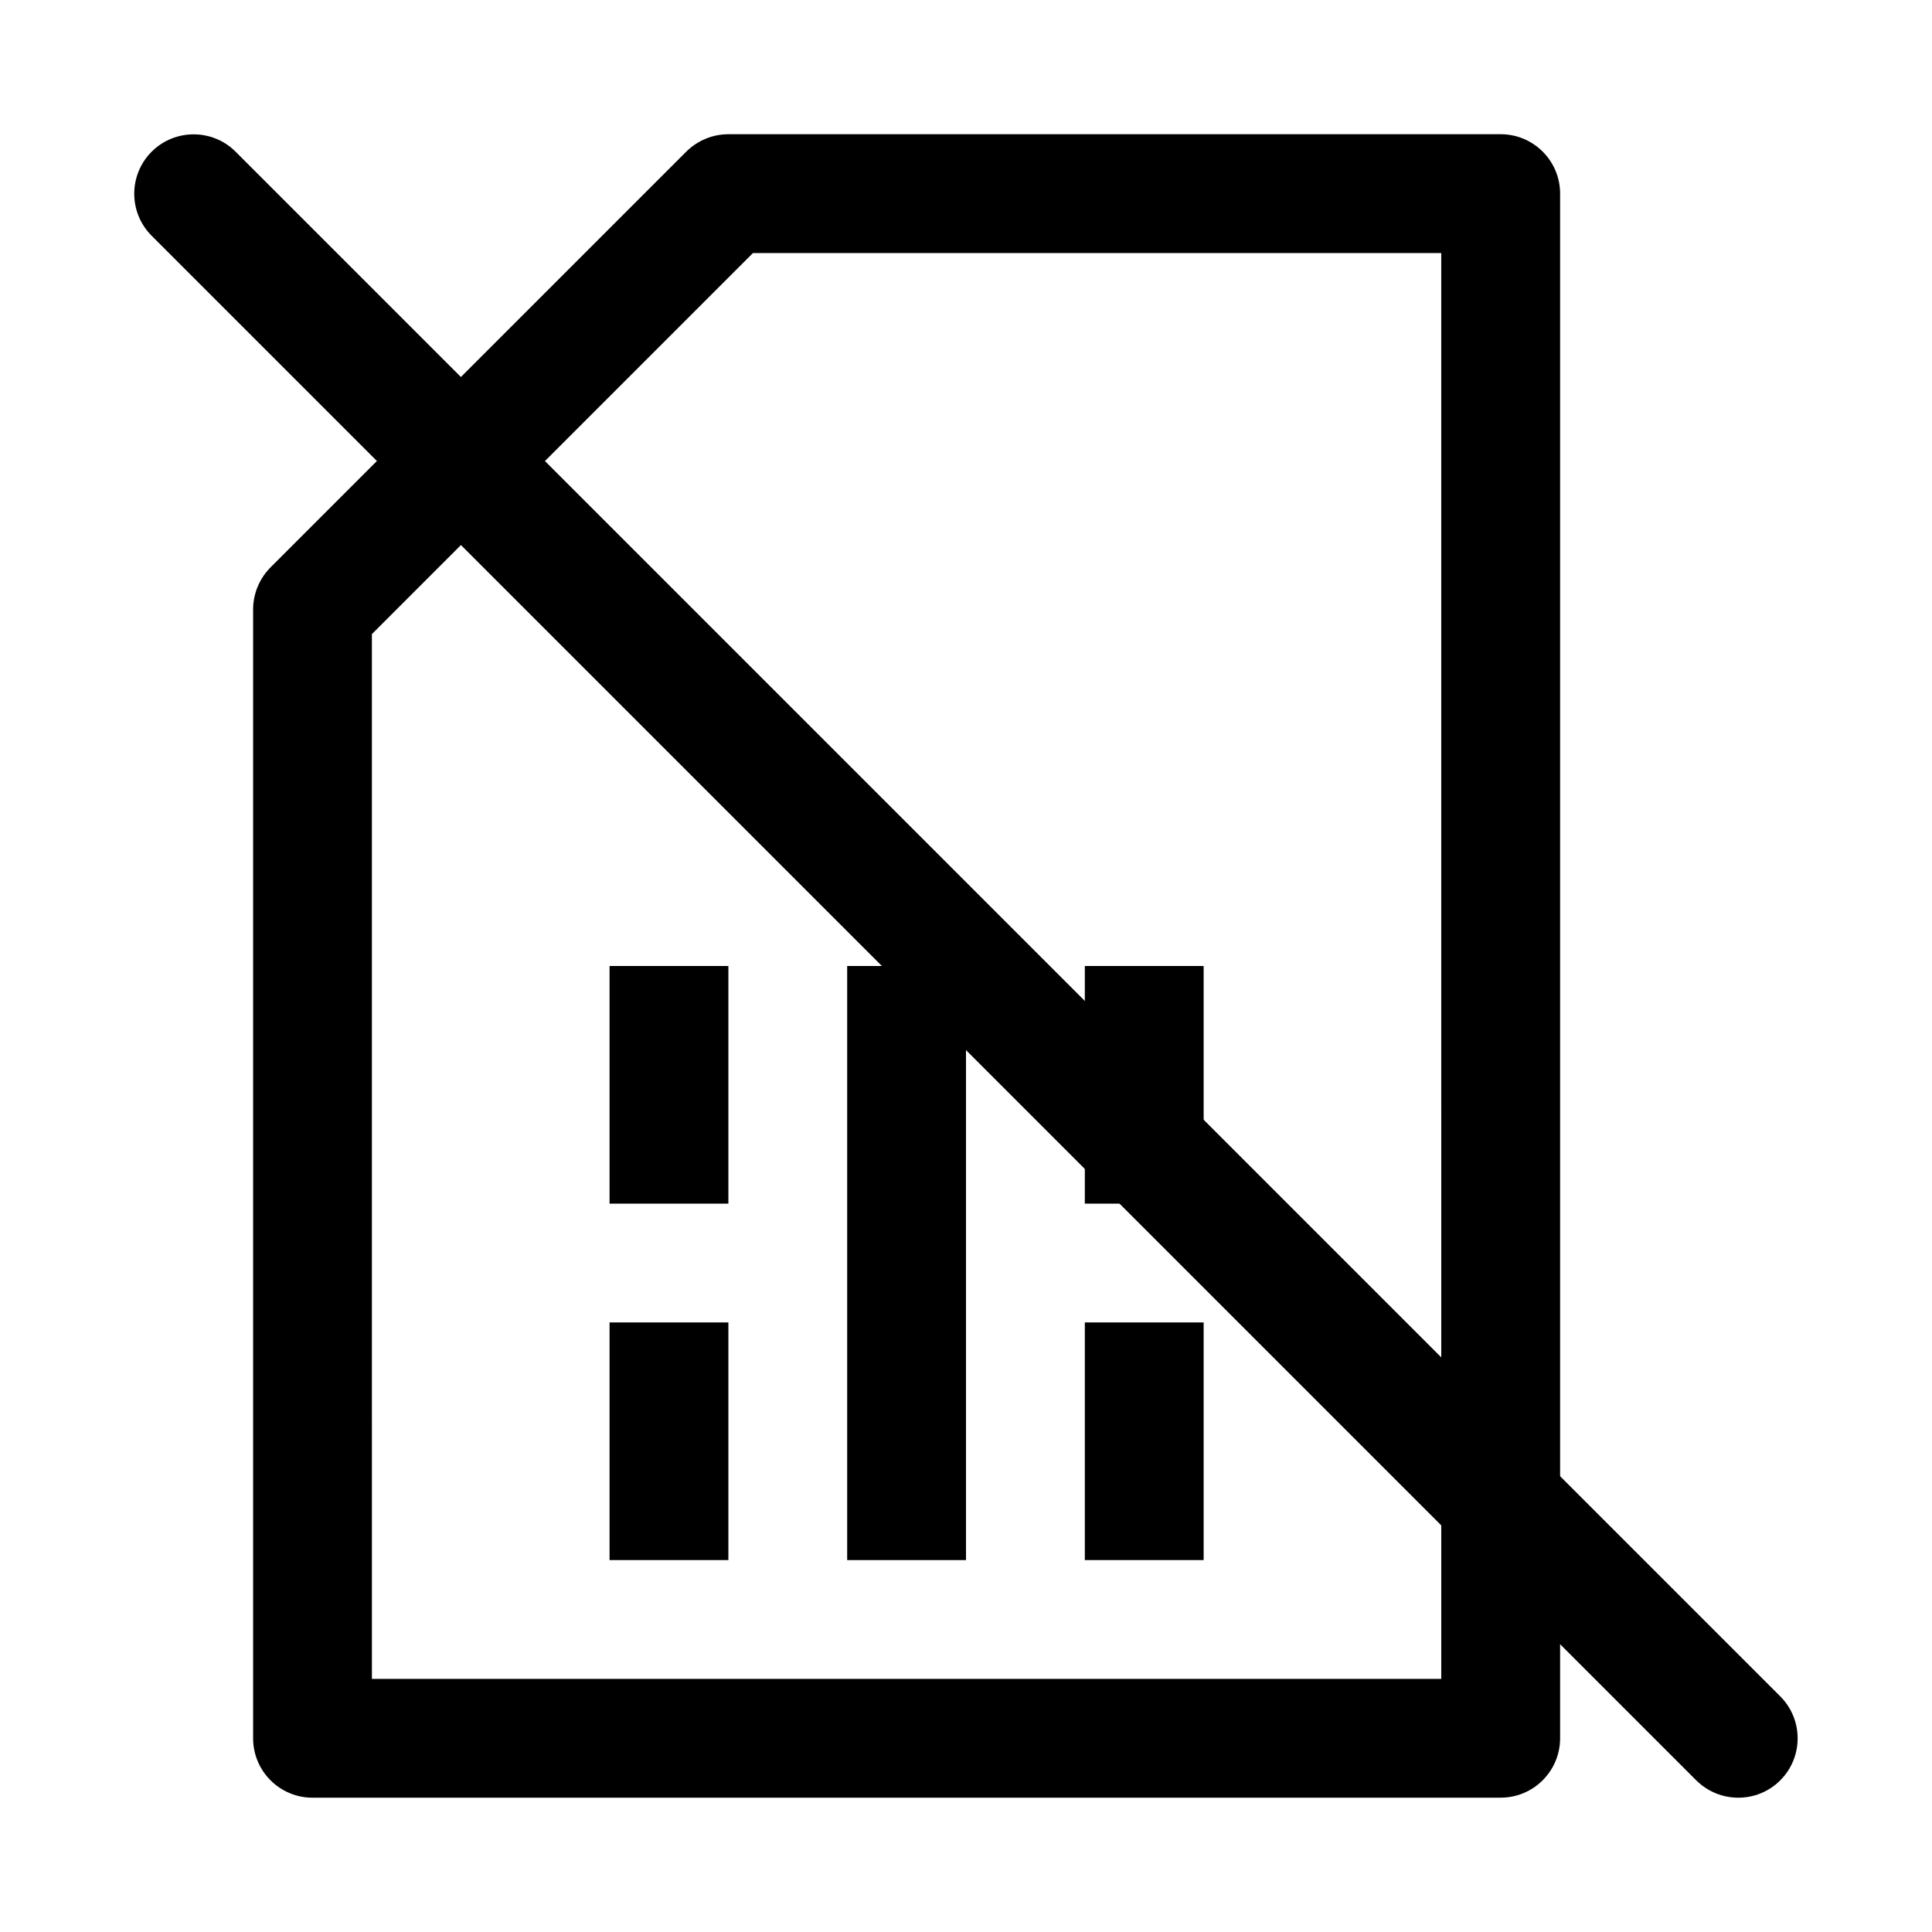 <?xml version="1.0" encoding="UTF-8"?>
<!-- Uploaded to: ICON Repo, www.iconrepo.com, Generator: ICON Repo Mixer Tools -->
<svg fill="#000000" width="800px" height="800px" version="1.1" viewBox="144 144 512 512" xmlns="http://www.w3.org/2000/svg">
 <g>
  <path d="m541.7 620.41h-314.88c-8.688 0-15.742-7.051-15.742-15.742v-299.14c0-4.188 1.668-8.188 4.598-11.148l110.21-110.21c2.961-2.93 6.961-4.598 11.148-4.598h204.67c8.691 0 15.742 7.055 15.742 15.742v409.34c0 8.695-7.051 15.746-15.742 15.746zm-299.14-31.488h283.39l-0.004-377.86h-182.41l-100.98 100.98z"/>
  <path d="m368.51 400h31.488v157.44h-31.488z"/>
  <path d="m305.54 400h31.488v62.977h-31.488z"/>
  <path d="m305.54 494.46h31.488v62.977h-31.488z"/>
  <path d="m431.49 400h31.488v62.977h-31.488z"/>
  <path d="m431.49 494.46h31.488v62.977h-31.488z"/>
  <path d="m604.67 620.41c-4.031 0-8.062-1.543-11.148-4.598l-409.34-409.34c-6.141-6.141-6.141-16.121 0-22.262 6.141-6.141 16.121-6.141 22.262 0l409.34 409.34c6.141 6.141 6.141 16.121 0 22.262-3.055 3.055-7.082 4.598-11.113 4.598z"/>
 </g>
</svg>